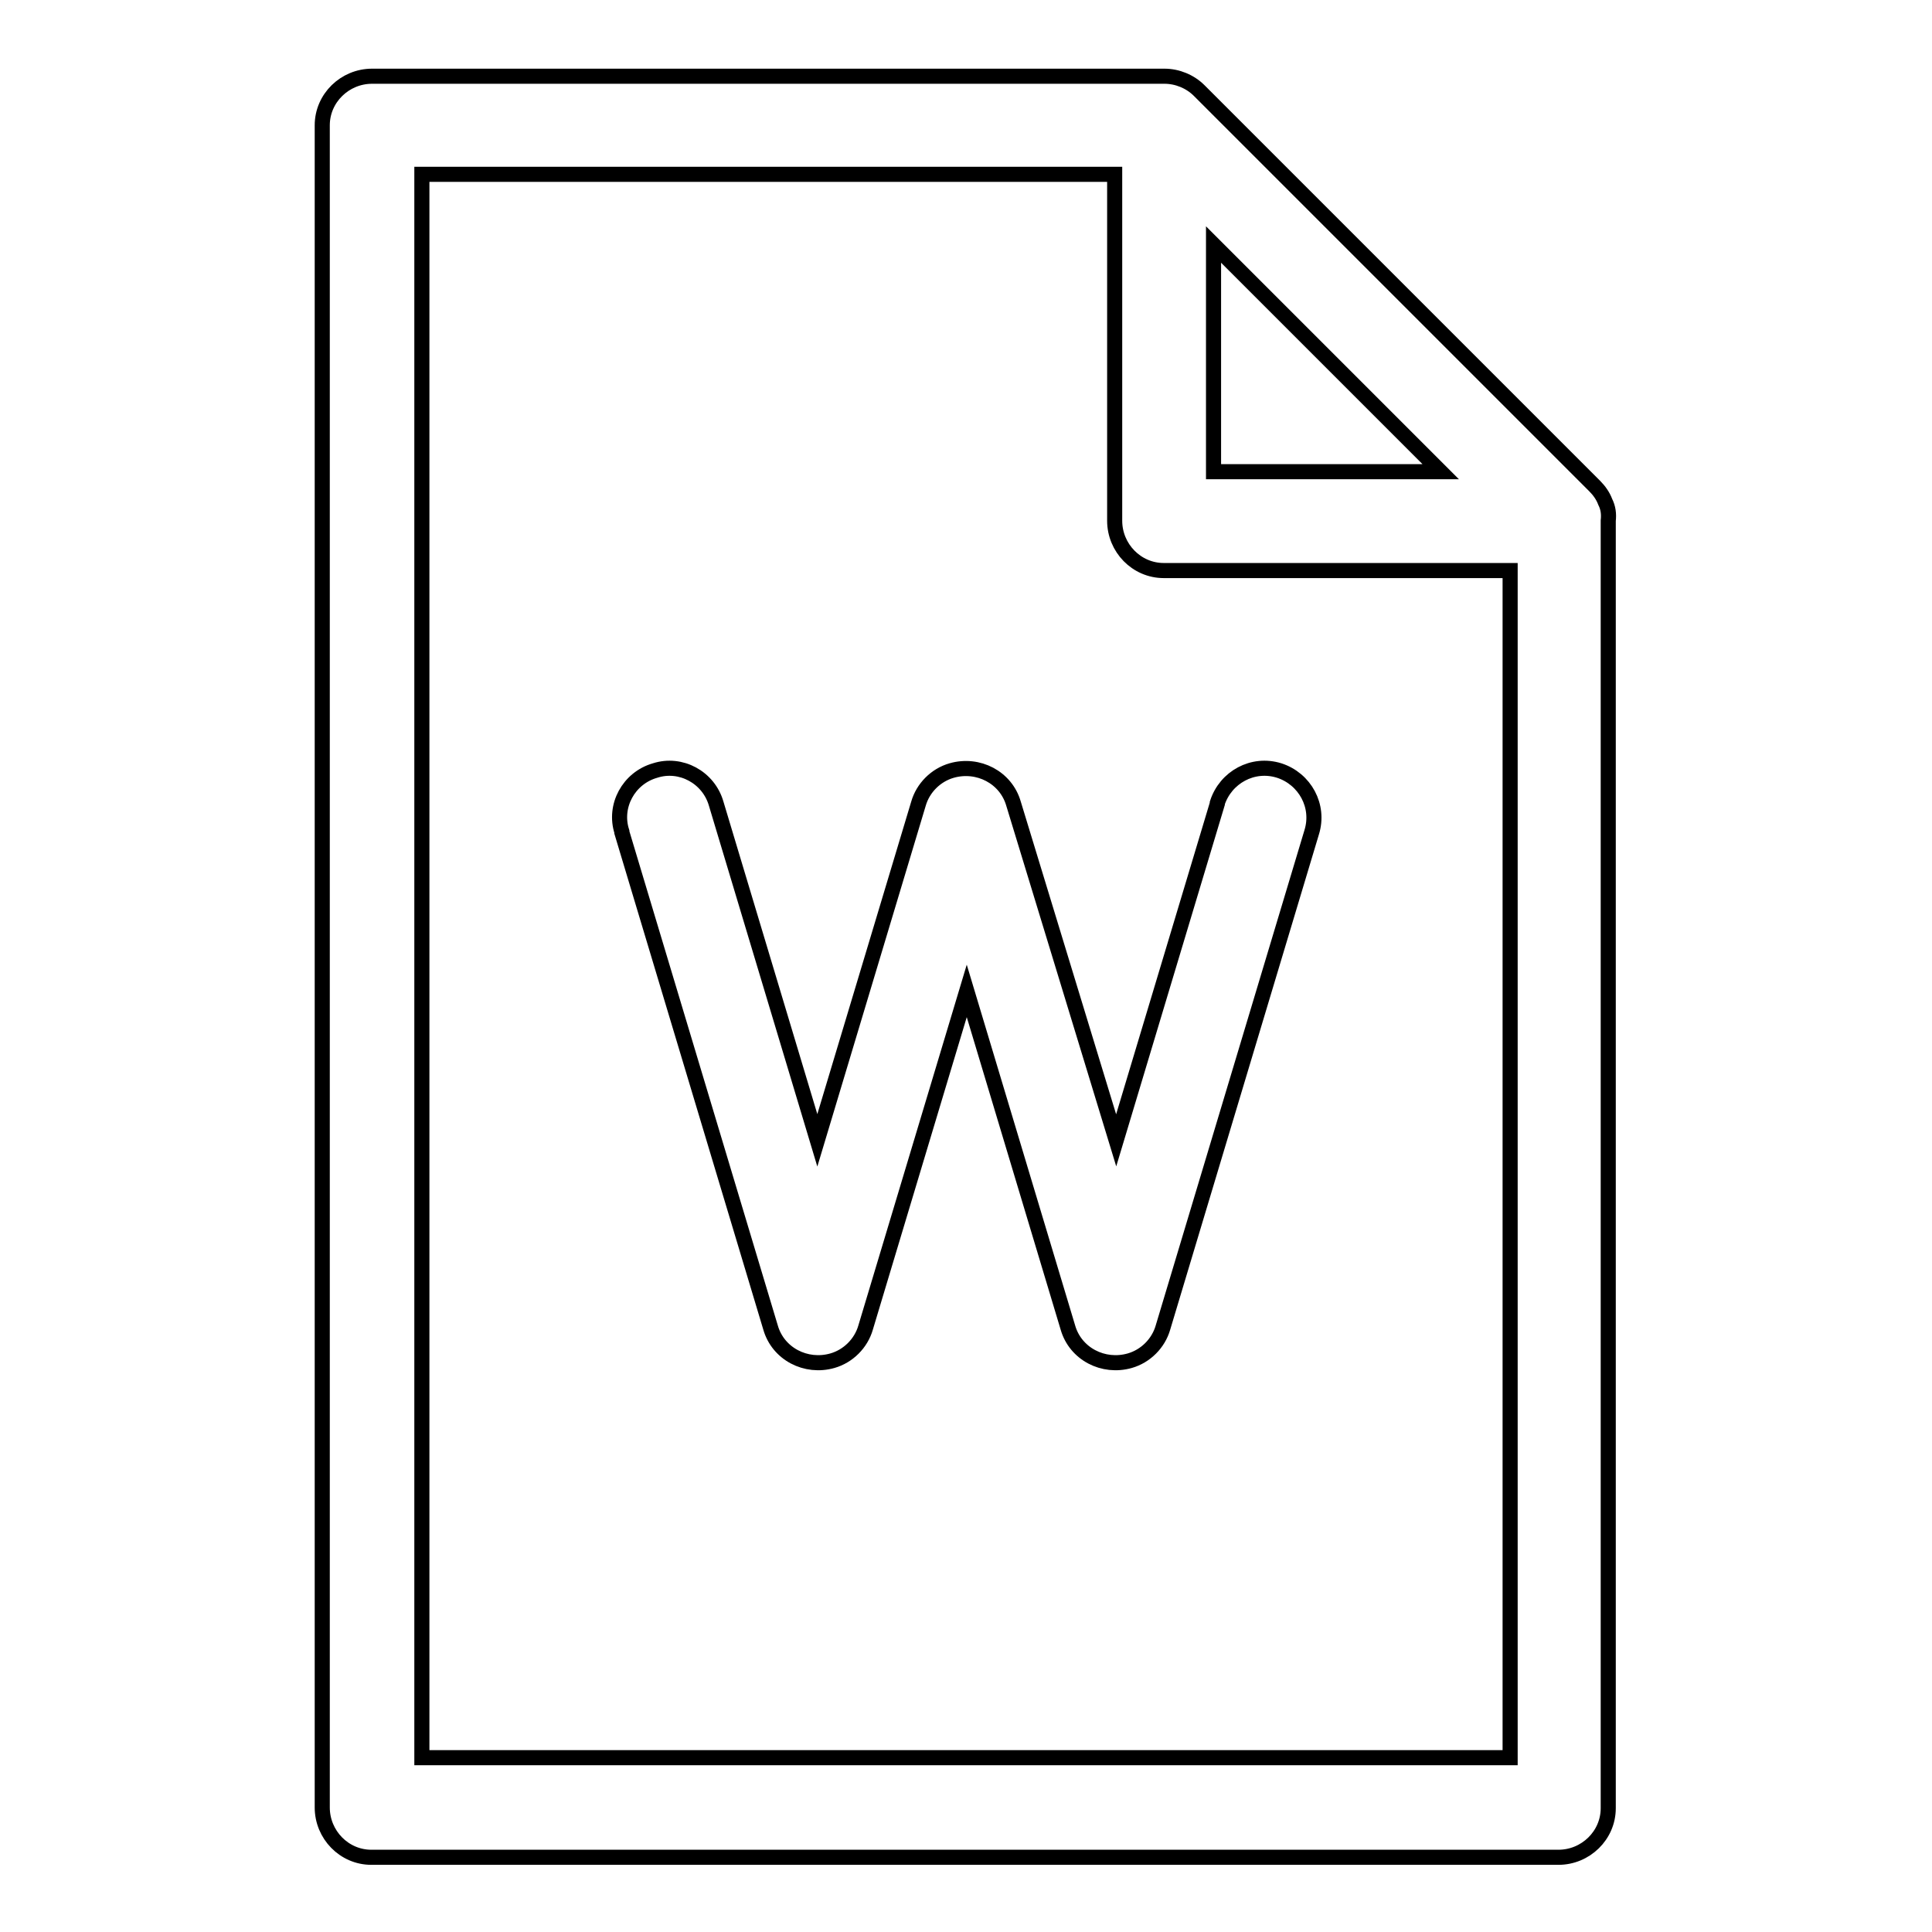 <?xml version="1.0" encoding="utf-8"?>
<!-- Svg Vector Icons : http://www.onlinewebfonts.com/icon -->
<!DOCTYPE svg PUBLIC "-//W3C//DTD SVG 1.1//EN" "http://www.w3.org/Graphics/SVG/1.1/DTD/svg11.dtd">
<svg version="1.1" xmlns="http://www.w3.org/2000/svg" xmlns:xlink="http://www.w3.org/1999/xlink" x="0px" y="0px" viewBox="0 0 256 256" enable-background="new 0 0 256 256" xml:space="preserve">
<g> <path stroke-width="2" fill-opacity="0" stroke="#000000"  d="M212.7,66.5c-0.3-0.8-0.8-1.5-1.4-2.1l-52.4-52.4c-1.2-1.2-2.9-1.9-4.6-1.9H49.3c-3.6,0-6.6,2.9-6.6,6.5 c0,0,0,0,0,0v222.9c0,3.6,2.9,6.6,6.5,6.6c0,0,0,0,0,0h157.3c3.6,0,6.6-2.9,6.6-6.5c0,0,0,0,0,0V69 C213.2,68.1,213.1,67.3,212.7,66.5z M160.8,32.4l30.1,30.1h-30.1V32.4z M200.1,232.9H55.9V23.1h91.8V69c0,3.6,2.9,6.6,6.5,6.6 c0,0,0,0,0,0h45.9V232.9z M134.3,106.5c-1-3.5-4.7-5.4-8.2-4.4c-2.1,0.6-3.8,2.3-4.4,4.4l-13.4,44.6l-13.4-44.6 c-1-3.5-4.7-5.5-8.1-4.4c-3.5,1-5.5,4.7-4.4,8.1c0,0,0,0,0,0.1l19.7,65.6c1,3.5,4.7,5.4,8.2,4.4c2.1-0.6,3.8-2.3,4.4-4.4l13.4-44.6 l13.4,44.6c1,3.5,4.7,5.4,8.2,4.4c2.1-0.6,3.8-2.3,4.4-4.4l19.7-65.6c1.1-3.5-0.9-7.1-4.3-8.2c-3.5-1.1-7.1,0.9-8.2,4.3 c0,0,0,0,0,0.1l-13.4,44.6L134.3,106.5z"/></g>
</svg>